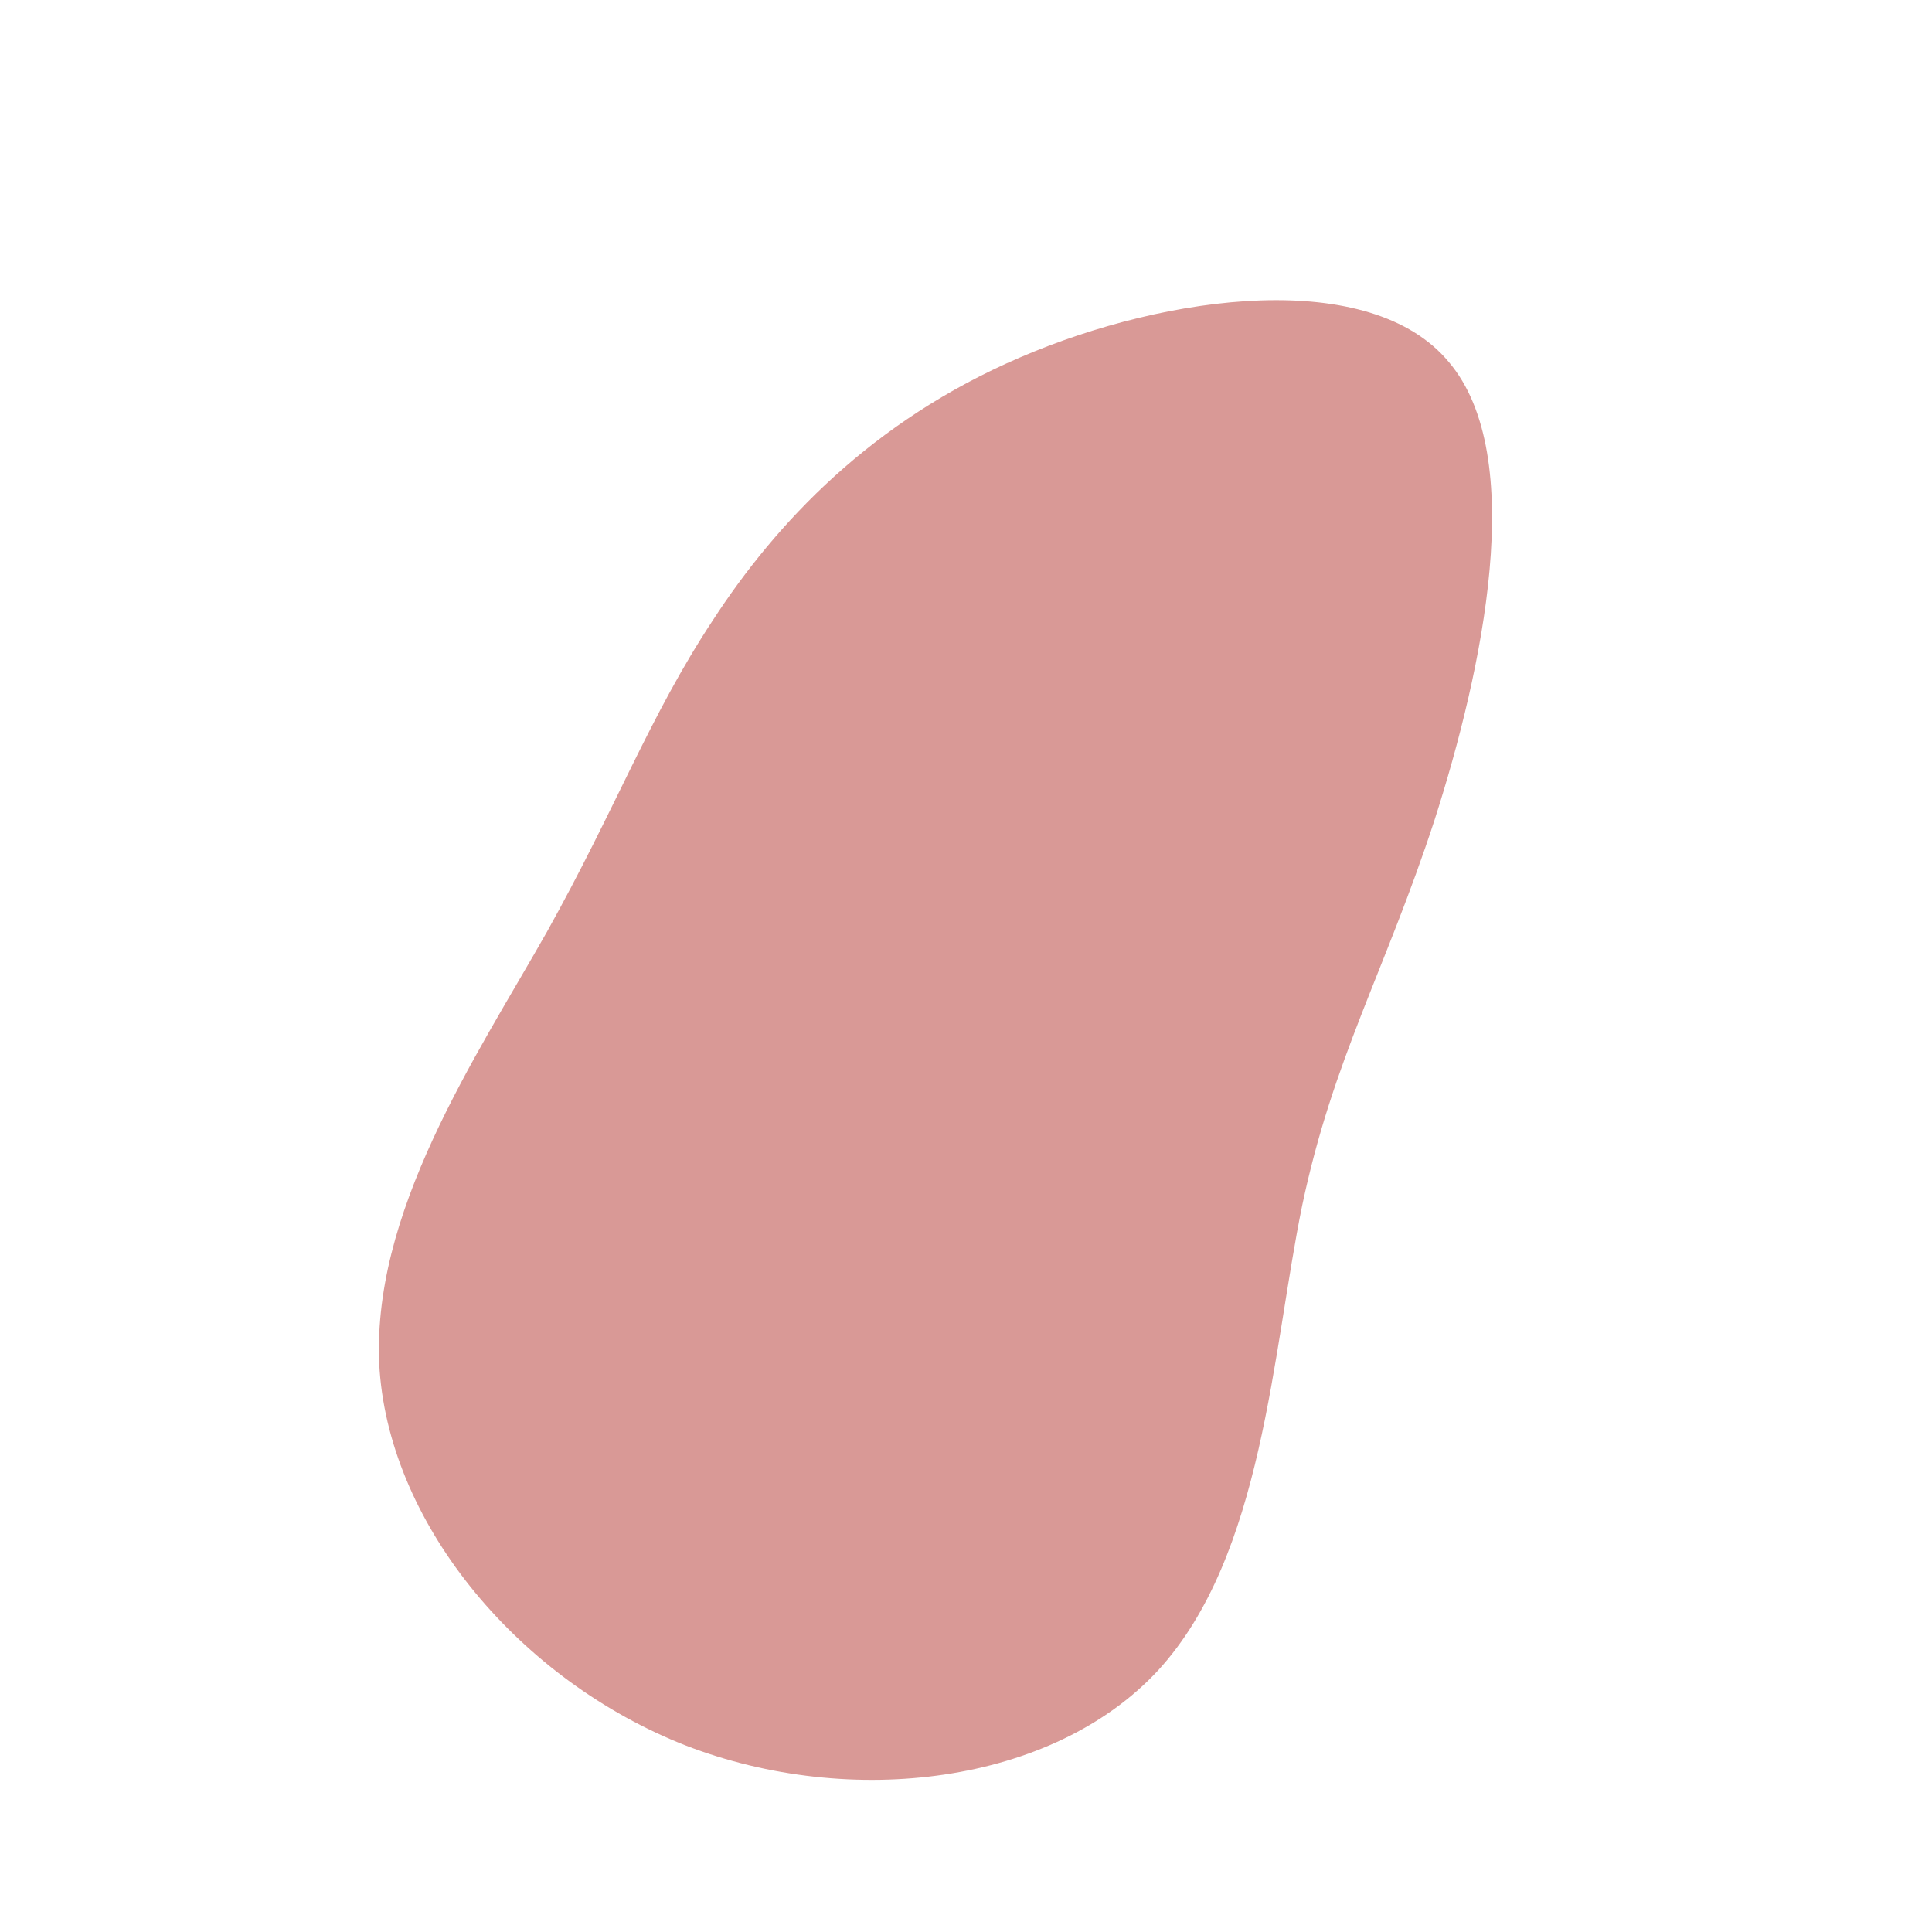 <?xml version="1.0" encoding="UTF-8" standalone="no"?> <svg xmlns="http://www.w3.org/2000/svg" viewBox="0 0 200 200"><path fill="#D99996" d="M50,-62.5C58.2,-52.8,53.5,-30.7,48.5,-15.1C43.4,0.5,38,9.6,34.8,24.8C31.7,39.9,30.8,61,19.9,72.9C9,84.7,-11.9,87.3,-29,80.7C-46.1,74,-59.5,58.1,-60.7,41.9C-61.8,25.7,-50.7,9.4,-43.4,-3.5C-36.2,-16.4,-32.8,-25.8,-26.2,-35.8C-19.7,-45.8,-9.8,-56.4,5.6,-63C20.9,-69.6,41.9,-72.3,50,-62.5Z" transform="translate(100 100)"></path></svg> 